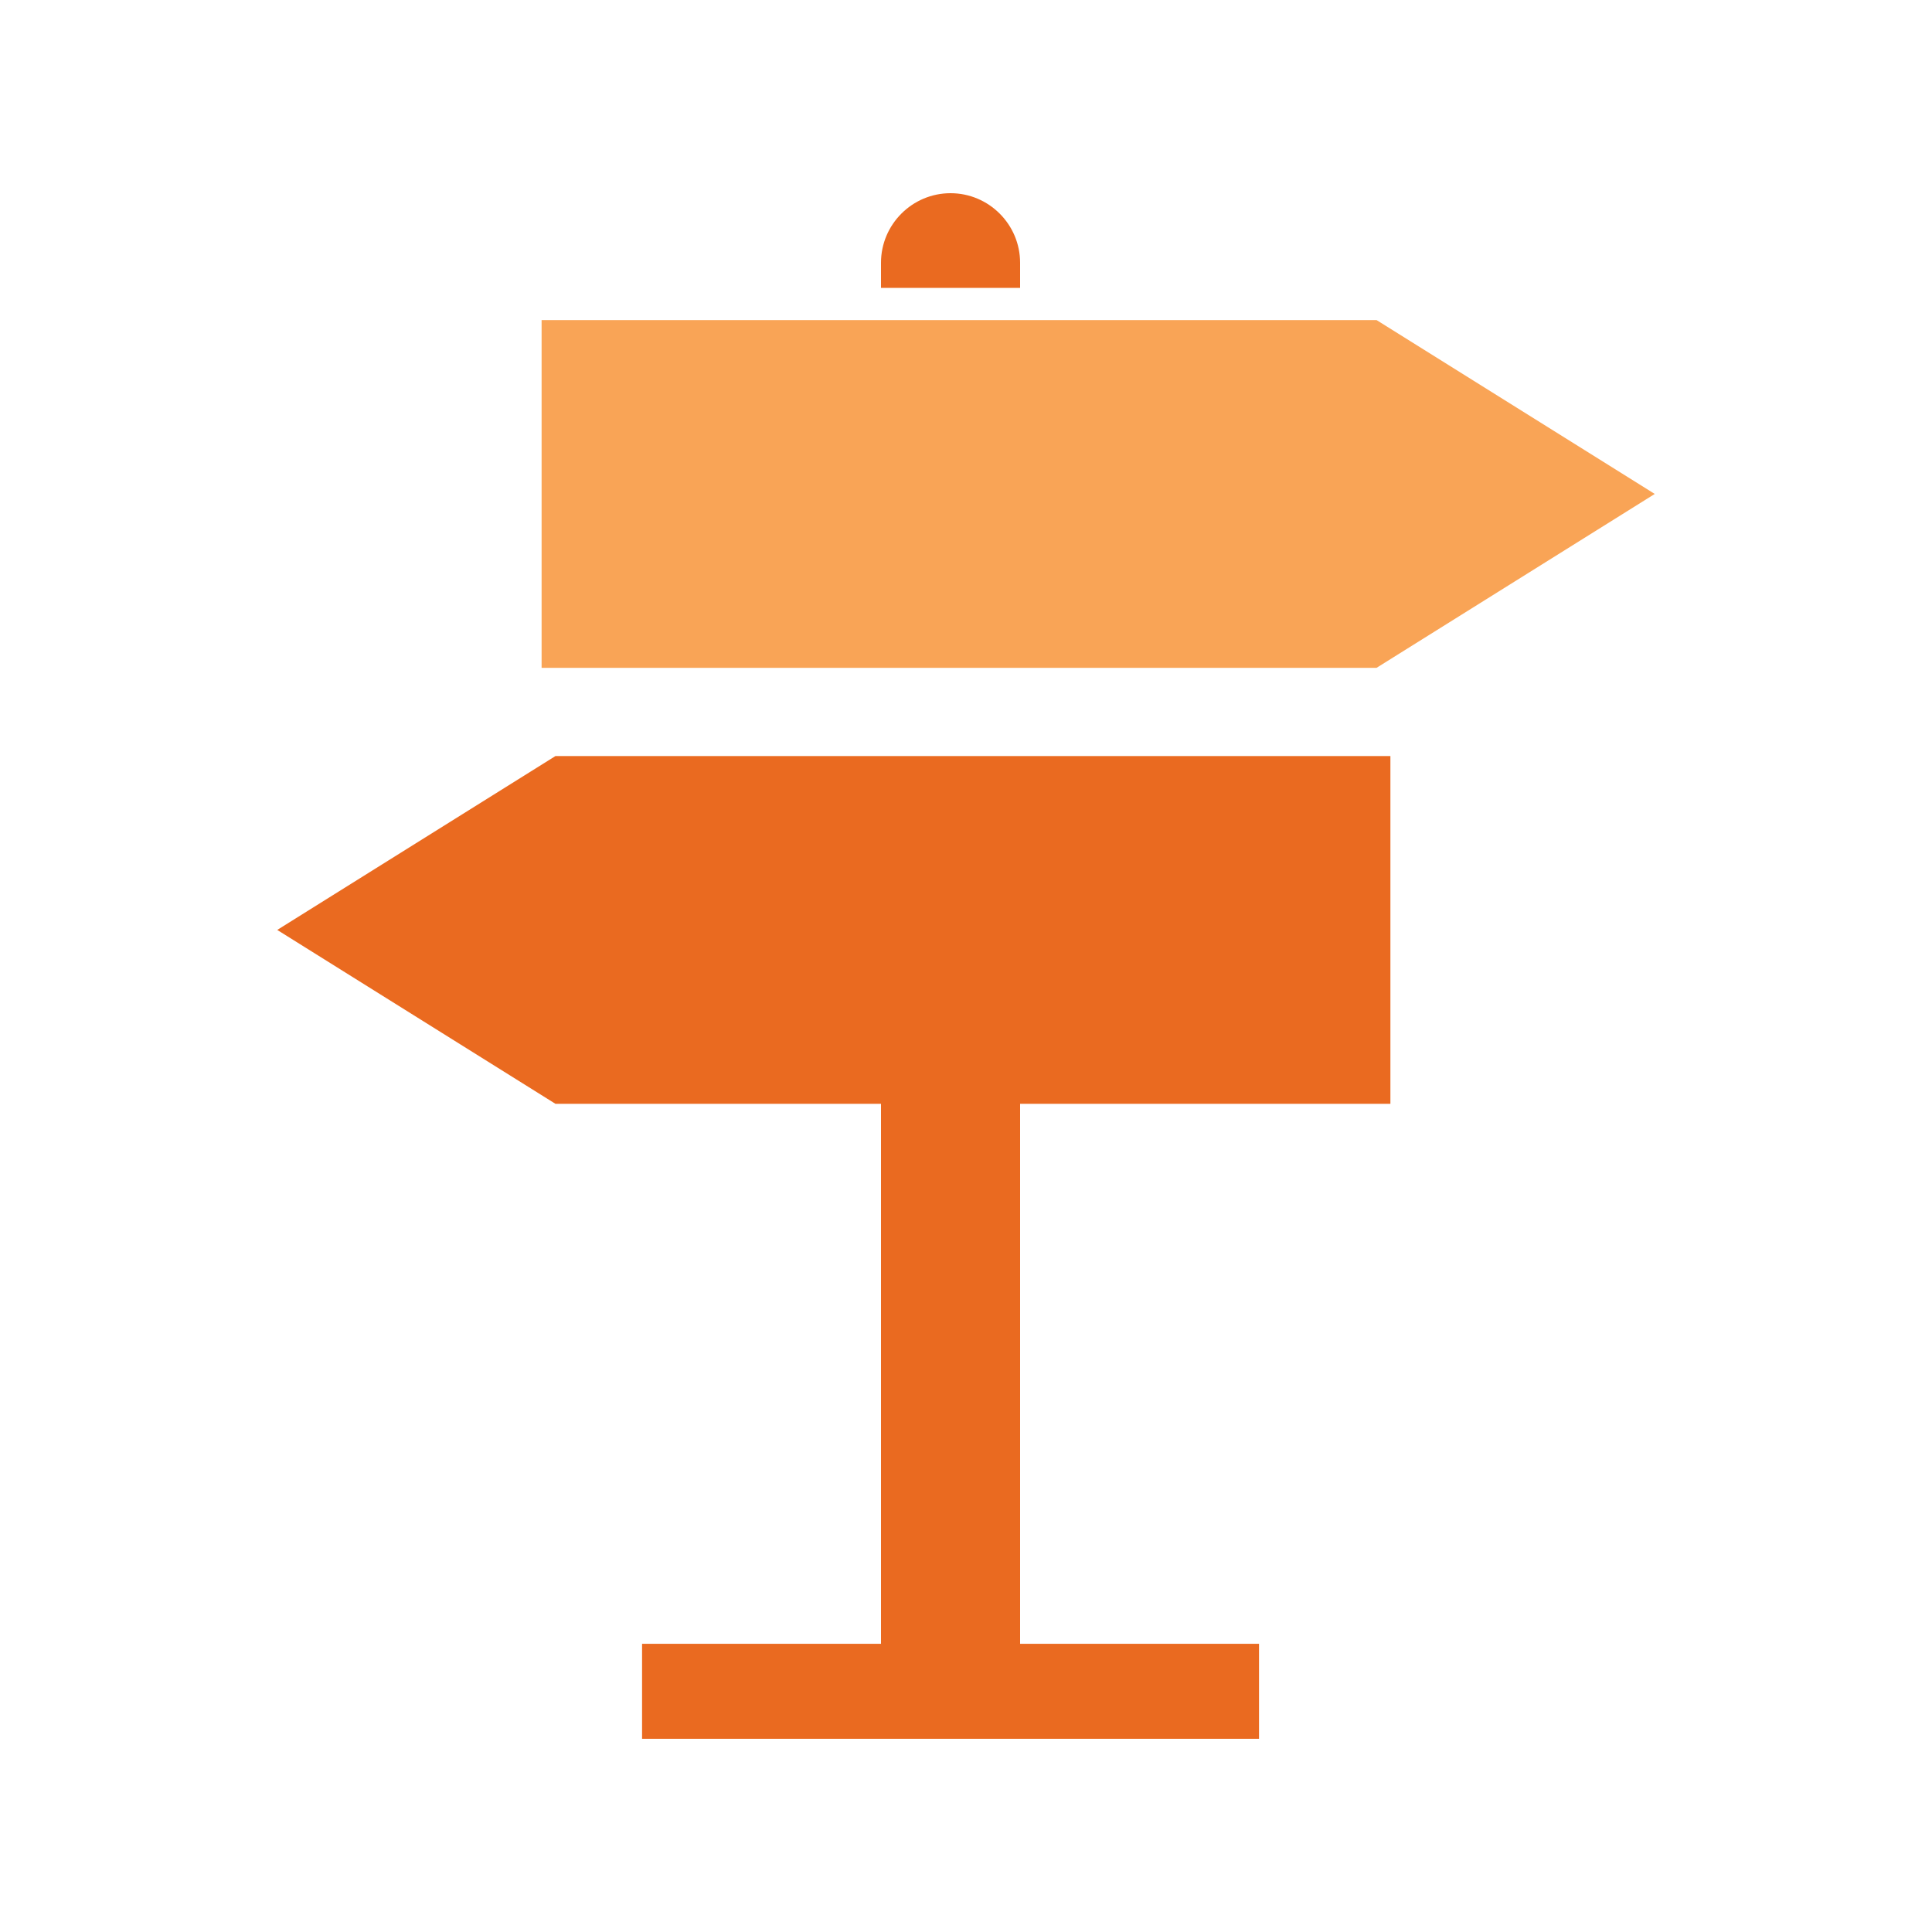 <?xml version="1.0" encoding="UTF-8"?>
<svg id="Layer_1" xmlns="http://www.w3.org/2000/svg" viewBox="0 0 60 60">
  <defs>
    <style>
      .cls-1 {
        fill: #ea6a20;
      }

      .cls-2 {
        fill: #f9a456;
      }
    </style>
  </defs>
  <path class="cls-1" d="M31.68,8.16c0-1.19-.97-2.16-2.16-2.16s-2.16,.97-2.16,2.16v.78h4.32v-.78Z" />
  <polygon class="cls-2" points="51.39 15.34 42.75 9.94 31.68 9.94 27.36 9.94 16.82 9.94 16.82 20.74 42.75 20.74 51.39 15.34" />
  <polygon class="cls-1" points="8.61 28.88 17.25 34.28 27.36 34.28 27.36 51.05 19.94 51.05 19.94 54 39.1 54 39.1 51.05 31.68 51.05 31.68 34.28 43.18 34.28 43.18 23.48 17.25 23.48 8.61 28.88" />
</svg>